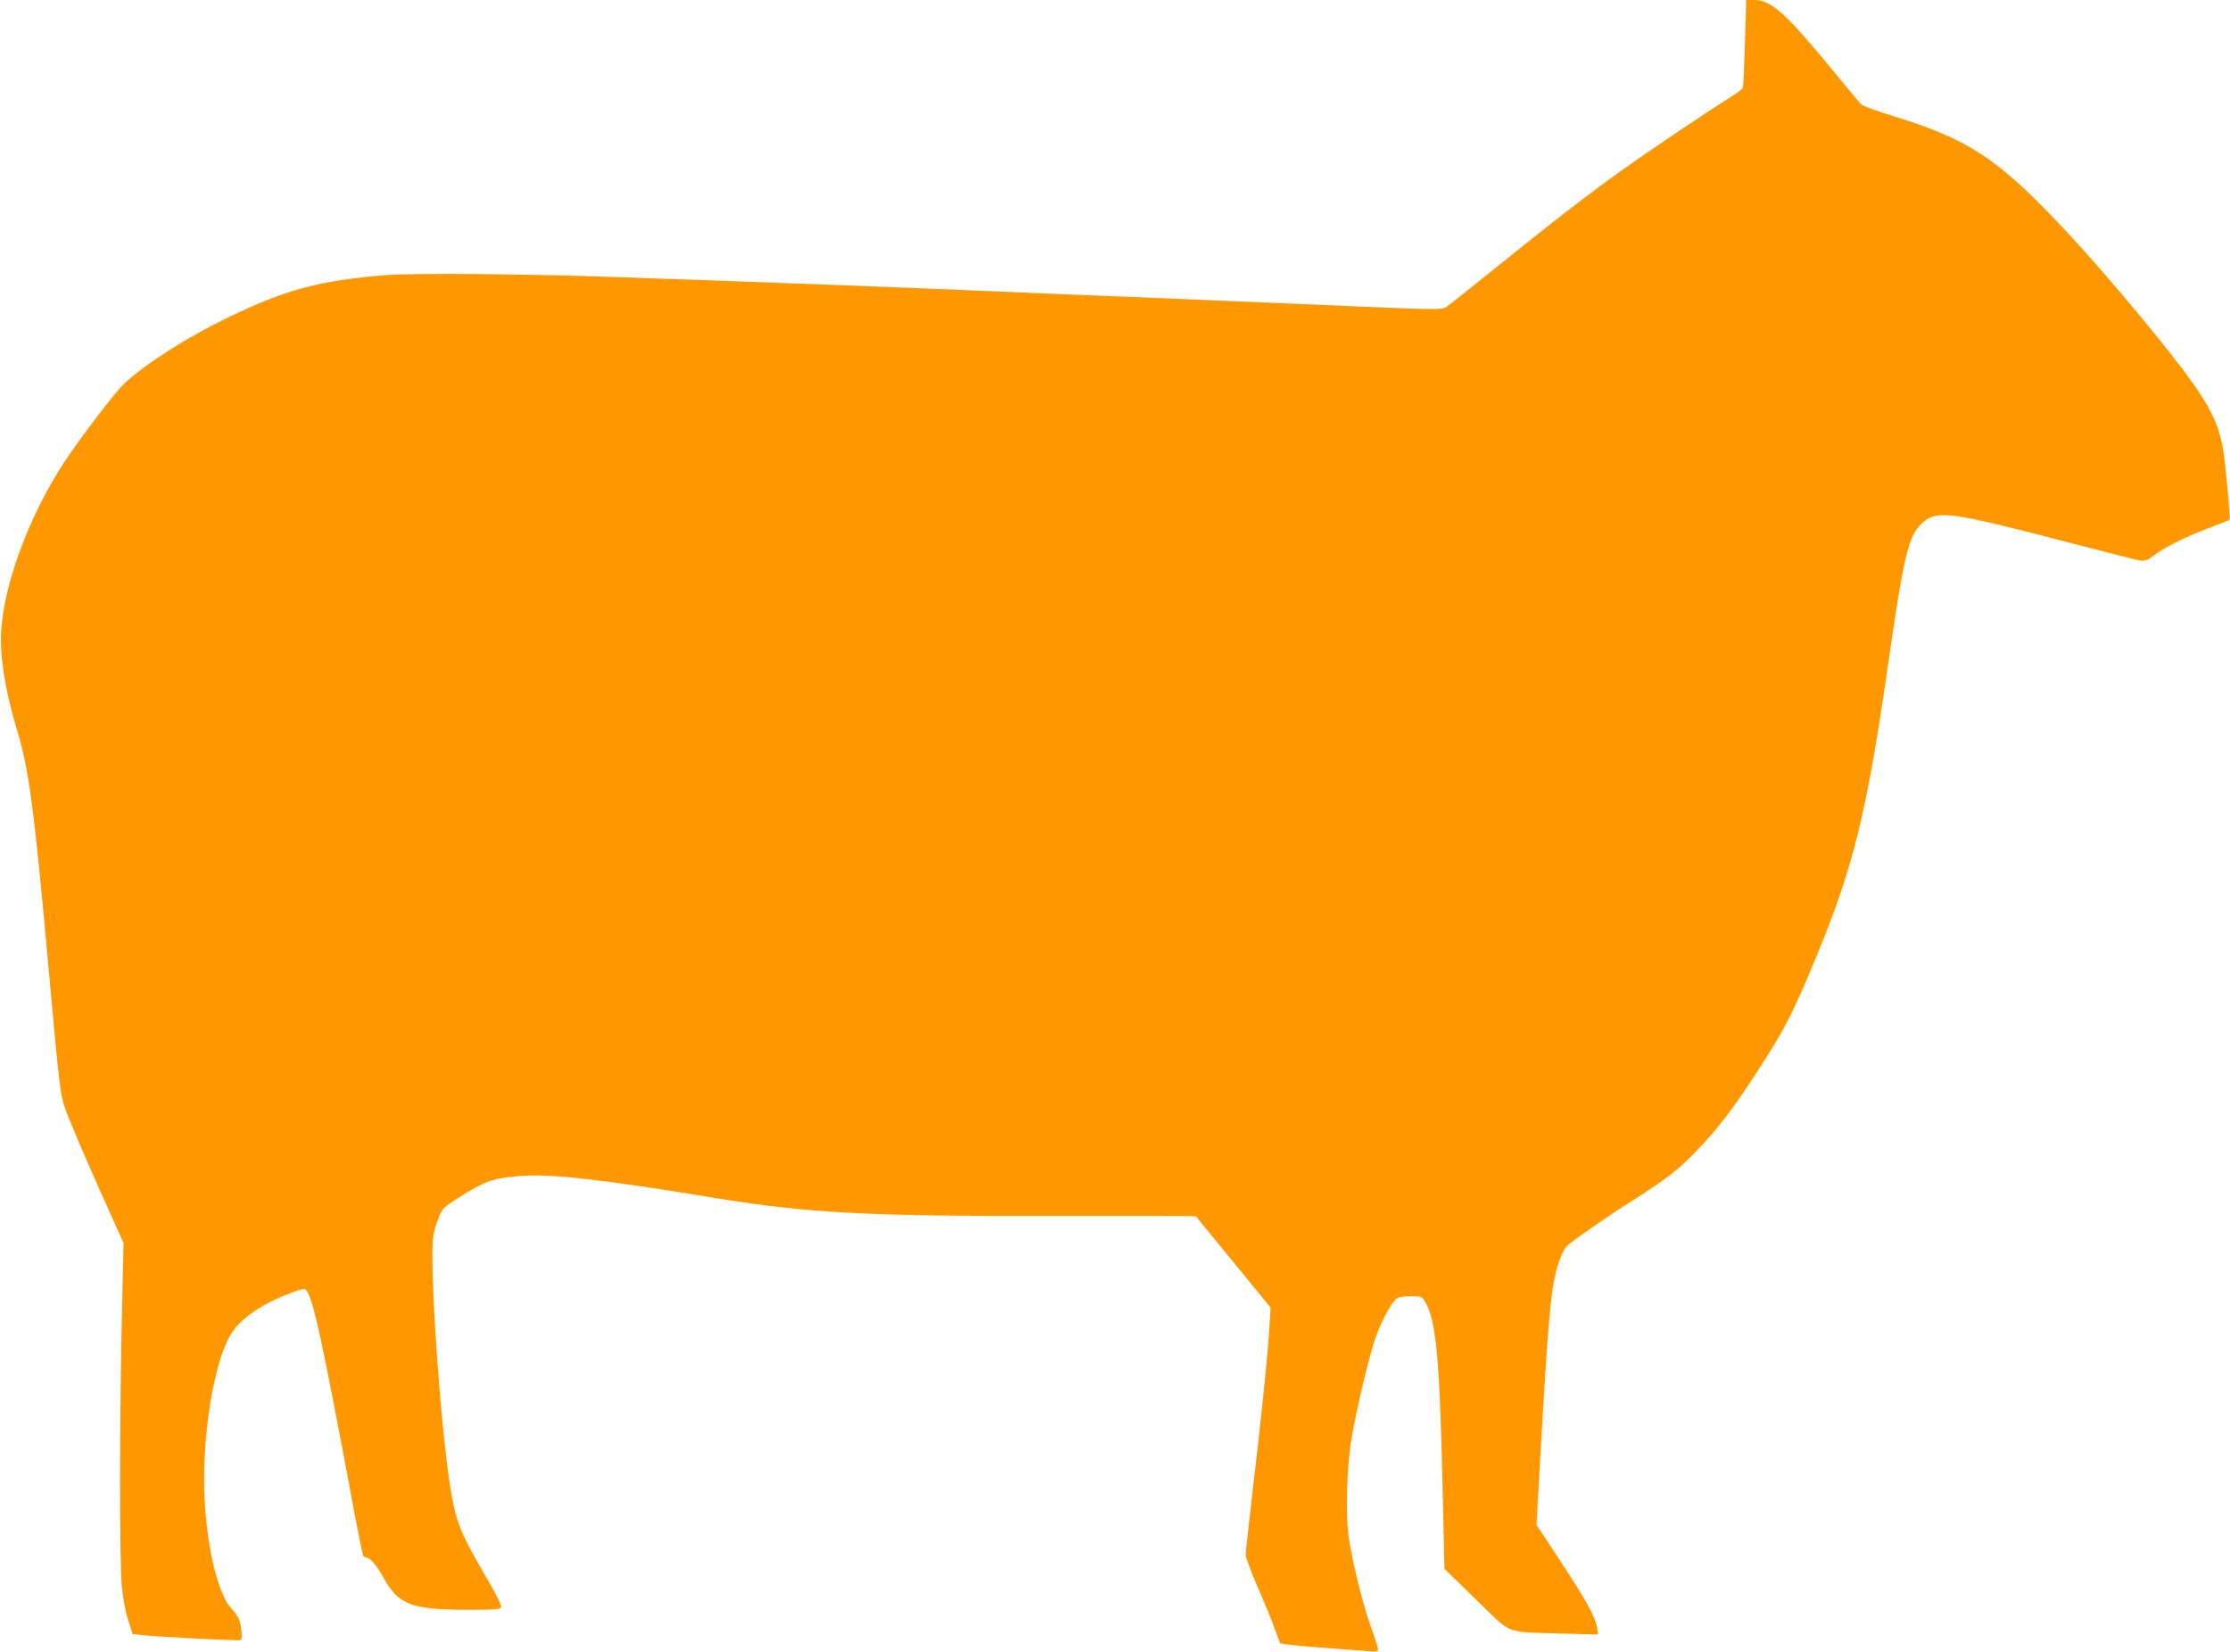 <?xml version="1.0" standalone="no"?>
<!DOCTYPE svg PUBLIC "-//W3C//DTD SVG 20010904//EN"
 "http://www.w3.org/TR/2001/REC-SVG-20010904/DTD/svg10.dtd">
<svg version="1.0" xmlns="http://www.w3.org/2000/svg"
 width="1280pt" height="948pt" viewBox="0 0 1280 948"
 preserveAspectRatio="xMidYMid meet">
<g transform="translate(0,948) scale(0.1,-0.1)"
fill="#ff9800" stroke="none">
<path d="M10016 9238 c-4 -134 -9 -250 -12 -259 -2 -9 -33 -34 -67 -54 -106
-65 -465 -306 -627 -422 -186 -132 -399 -297 -735 -568 -137 -111 -261 -209
-275 -218 -23 -15 -58 -15 -480 3 -250 11 -786 33 -1190 50 -404 16 -843 34
-975 40 -366 16 -1213 48 -1555 60 -168 6 -426 15 -575 20 -506 18 -1150 23
-1307 11 -384 -31 -576 -82 -913 -245 -231 -112 -468 -263 -589 -375 -56 -53
-255 -313 -349 -456 -214 -328 -362 -745 -362 -1020 0 -133 35 -325 91 -510
69 -222 99 -448 179 -1330 65 -719 70 -760 96 -839 23 -69 131 -322 255 -596
l83 -185 -10 -445 c-13 -588 -13 -1376 0 -1520 6 -70 20 -147 36 -197 l26 -82
42 -5 c85 -11 570 -35 579 -30 12 8 2 98 -14 128 -6 12 -25 37 -43 57 -77 86
-142 367 -152 659 -12 342 56 751 150 908 52 88 170 172 327 233 73 29 98 35
106 26 40 -42 90 -271 283 -1305 22 -117 43 -217 46 -222 3 -6 12 -10 19 -10
19 0 61 -49 97 -115 84 -155 161 -185 482 -185 157 0 189 2 193 15 4 8 -26 70
-68 142 -166 284 -190 342 -222 538 -60 367 -124 1317 -98 1457 6 32 21 80 33
107 18 44 31 56 107 104 156 98 194 112 344 126 173 17 477 -17 1125 -124 535
-88 889 -107 1961 -104 441 1 804 0 806 -2 1 -2 99 -121 216 -264 l213 -260
-7 -115 c-9 -156 -47 -528 -96 -938 -22 -187 -40 -353 -40 -367 0 -14 31 -97
68 -183 38 -86 82 -193 97 -237 16 -44 31 -83 34 -87 4 -4 103 -15 221 -24
118 -9 243 -18 278 -21 50 -4 62 -3 62 9 0 8 -18 66 -41 129 -45 127 -99 341
-125 498 -22 136 -15 422 15 592 30 174 97 454 135 567 33 96 90 203 124 230
9 6 44 12 79 12 61 0 64 -1 83 -32 62 -102 84 -328 100 -1058 l11 -475 182
-177 c212 -205 158 -184 486 -194 l214 -6 -7 43 c-10 60 -64 158 -217 390
l-130 197 16 279 c52 931 67 1090 111 1224 13 42 35 85 47 96 43 39 240 176
390 270 174 110 254 172 348 270 131 135 225 259 376 494 144 224 190 316 324
641 208 506 285 820 404 1648 95 659 120 762 205 834 83 69 165 57 850 -122
201 -52 379 -97 397 -100 25 -3 41 3 71 26 58 46 172 104 312 158 69 26 126
49 128 50 4 2 -14 208 -29 344 -21 184 -73 297 -233 510 -185 245 -505 623
-722 851 -353 372 -522 481 -939 610 -93 28 -178 59 -189 68 -10 9 -66 75
-124 146 -307 376 -392 455 -493 455 l-46 0 -7 -242z"/>
</g>
</svg>
